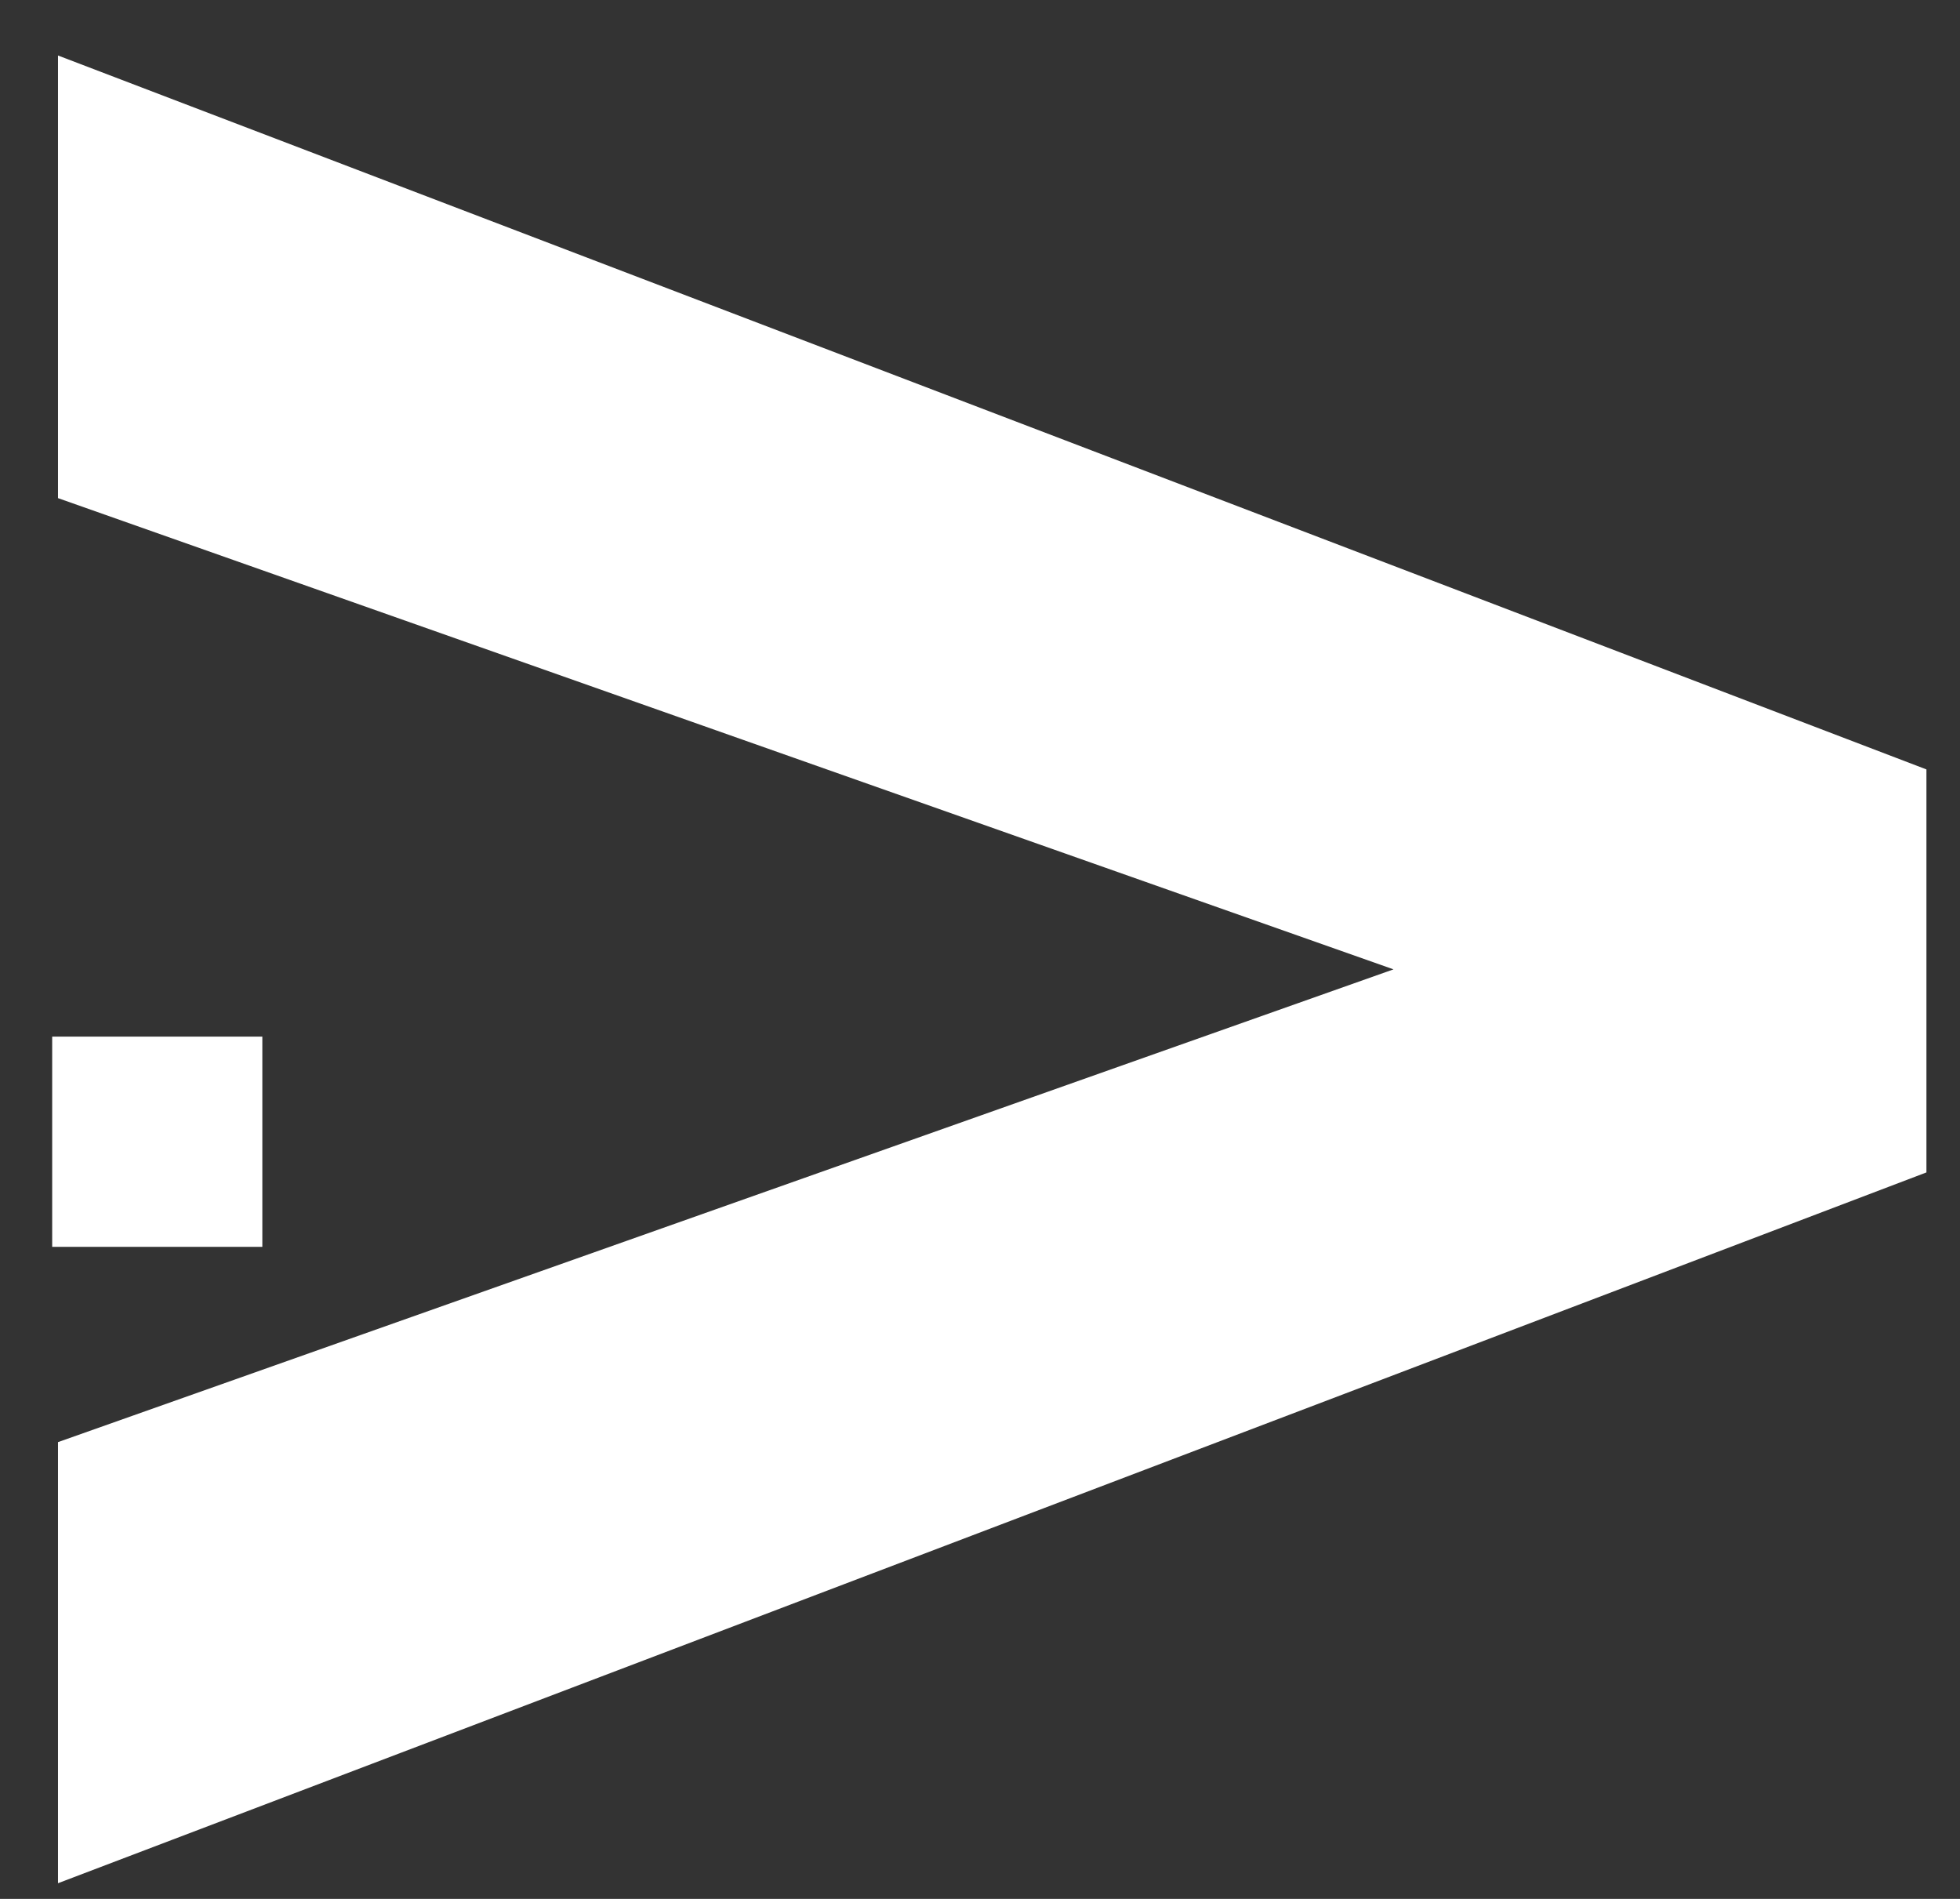<svg width="32" height="31" viewBox="0 0 32 31" fill="none" xmlns="http://www.w3.org/2000/svg">
<rect x="0" y="0" width="32" height="31" fill="#333333" stroke="none"/>
<path d="M0.852 16.923H4.283V20.355H0.852V16.923Z" fill="white"/>
<path d="M22.751 15.825L0.947 8.132V0.906L31.452 12.561V19.14L0.947 30.744V23.543L22.751 15.825Z" fill="white"/>
</svg>
